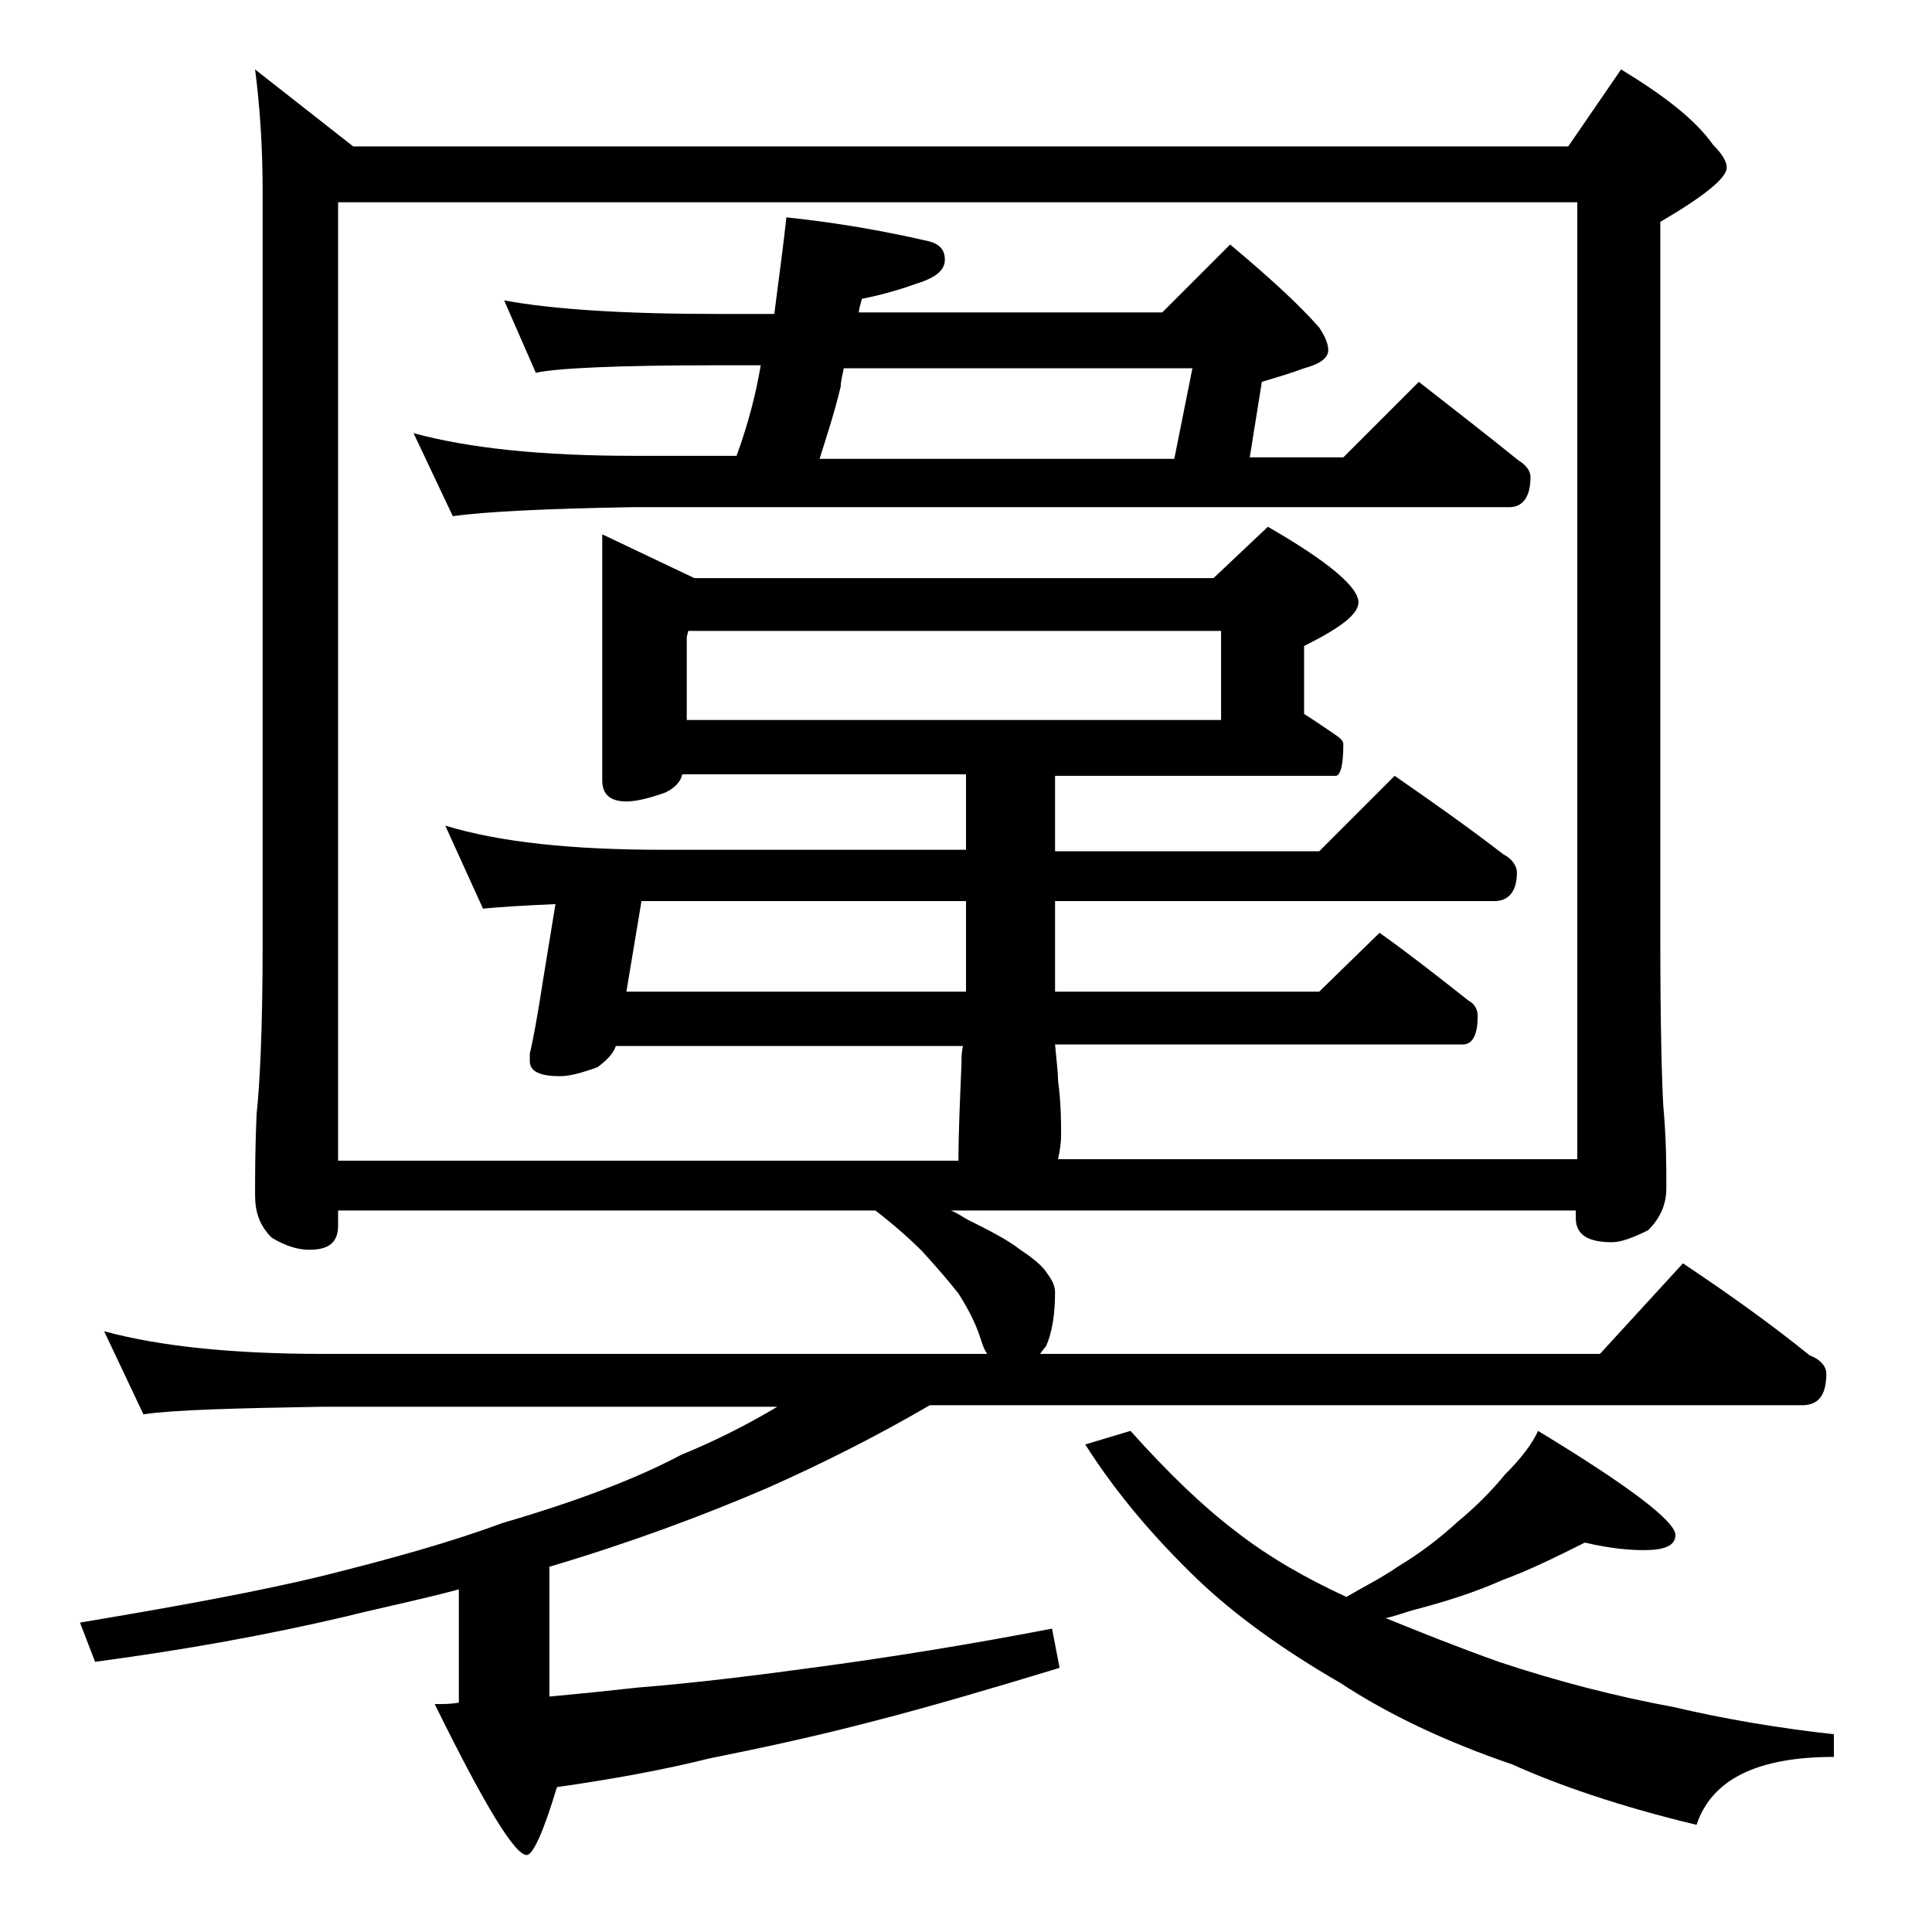 <?xml version="1.0" encoding="utf-8"?>
<!-- Generator: Adobe Illustrator 18.0.0, SVG Export Plug-In . SVG Version: 6.00 Build 0)  -->
<!DOCTYPE svg PUBLIC "-//W3C//DTD SVG 1.1//EN" "http://www.w3.org/Graphics/SVG/1.1/DTD/svg11.dtd">
<svg version="1.1" id="Layer_1" xmlns="http://www.w3.org/2000/svg" xmlns:xlink="http://www.w3.org/1999/xlink" x="0px" y="0px"
	 viewBox="0 0 128 128" enable-background="new 0 0 128 128" xml:space="preserve">
<path d="M58,80.2H22.4v1c0,1.1-0.6,1.6-1.9,1.6c-0.7,0-1.5-0.2-2.5-0.8c-0.8-0.8-1.1-1.7-1.1-2.8c0-1.3,0-3.1,0.1-5.4
	c0.2-1.8,0.4-5.5,0.4-11.1v-50c0-3.1-0.2-5.8-0.5-8.1l6.5,5.1h80.5l3.5-5.1c2.8,1.7,4.9,3.3,6.1,5c0.6,0.6,0.9,1.1,0.9,1.5
	c0,0.7-1.5,1.9-4.4,3.6v47.5c0,5.7,0.1,9.4,0.2,11.1c0.2,2.2,0.2,4,0.2,5.4c0,1.1-0.4,2-1.2,2.8c-1,0.5-1.8,0.8-2.4,0.8
	c-1.6,0-2.4-0.5-2.4-1.6v-0.5H63c0.5,0.2,0.9,0.5,1.1,0.6c1.4,0.7,2.6,1.3,3.5,2c0.9,0.6,1.5,1.1,1.8,1.6c0.3,0.4,0.5,0.8,0.5,1.2
	c0,1.5-0.2,2.7-0.6,3.6c-0.2,0.2-0.3,0.4-0.4,0.5H106l5.5-6c3,2,5.8,4,8.4,6.1c0.8,0.3,1.1,0.8,1.1,1.2c0,1.4-0.5,2.1-1.6,2.1H61.6
	c-3.6,2.1-7.2,3.9-10.8,5.5c-4.2,1.8-9,3.6-14.4,5.2v8.6c2.2-0.2,4.1-0.4,5.9-0.6c3.8-0.3,7.8-0.8,12.2-1.4
	c4.4-0.6,9.5-1.4,15.2-2.5l0.5,2.6c-4.6,1.4-8.7,2.6-12.2,3.5c-3.8,1-7.5,1.8-11,2.5c-3.2,0.8-6.6,1.4-10.1,1.9
	c-0.9,3-1.6,4.5-2,4.5c-0.8,0-2.8-3.3-6.1-10c0.6,0,1.1,0,1.6-0.1v-7.5c-2.6,0.7-5.1,1.2-7.5,1.8c-5.1,1.2-10.6,2.2-16.6,3l-1-2.6
	c6.6-1.1,12-2.1,16.1-3.1c4.4-1.1,8.4-2.2,11.9-3.5c4.8-1.4,8.8-2.9,11.8-4.5c2.2-0.9,4.4-2,6.4-3.2H21.4c-5.8,0.1-9.8,0.2-11.9,0.5
	l-2.6-5.5c3.7,1,8.5,1.5,14.5,1.5h44c-0.2-0.3-0.3-0.6-0.4-0.9c-0.3-1-0.8-2-1.5-3.1c-0.7-0.9-1.5-1.8-2.4-2.8
	C60.4,82.2,59.3,81.2,58,80.2z M22.4,76.9h41.1c0-1.8,0.1-4,0.2-6.4c0-0.4,0-0.8,0.1-1.2H40.8c-0.2,0.6-0.7,1-1.2,1.4
	c-1.1,0.4-1.9,0.6-2.5,0.6c-1.3,0-2-0.3-2-1v-0.5c0.2-0.8,0.5-2.4,0.9-5l0.8-4.9C34.5,60,33,60.1,32,60.2l-2.5-5.5
	c3.6,1.1,8.4,1.6,14.4,1.6H64v-5H45.2c-0.1,0.5-0.5,0.9-1.1,1.2c-1.1,0.4-2,0.6-2.6,0.6c-1.1,0-1.6-0.5-1.6-1.4V35.4l6.1,2.9h34.4
	l3.6-3.4c4,2.3,6,4,6,5c0,0.8-1.2,1.7-3.6,2.9v4.5c0.8,0.5,1.5,1,2.1,1.4c0.3,0.2,0.5,0.4,0.5,0.6c0,1.4-0.2,2.1-0.5,2.1H69.9v5
	h17.5l5-5c2.6,1.8,5,3.5,7.2,5.2c0.6,0.3,0.9,0.8,0.9,1.2c0,1.2-0.5,1.9-1.5,1.9H69.9v6h17.5l4-3.9c2.1,1.5,4,3,5.9,4.5
	c0.4,0.2,0.6,0.6,0.6,1c0,1.2-0.3,1.9-1,1.9h-27c0.1,1.1,0.2,1.9,0.2,2.4c0.2,1.5,0.2,2.7,0.2,3.6c0,0.6-0.1,1.1-0.2,1.6h34.4V13.4
	H22.4V76.9z M33.4,19.9c3.2,0.6,8,0.9,14.1,0.9h3.8c0.3-2.4,0.6-4.5,0.8-6.4c3.8,0.4,6.9,1,9.5,1.6c0.7,0.2,1,0.6,1,1.2
	c0,0.7-0.6,1.2-1.9,1.6c-1.4,0.5-2.6,0.8-3.6,1c-0.1,0.4-0.2,0.7-0.2,0.9h20.1l4.5-4.5c2.5,2.1,4.5,3.9,5.9,5.5
	c0.4,0.6,0.6,1.1,0.6,1.5c0,0.5-0.5,0.9-1.6,1.2c-0.8,0.3-1.8,0.6-2.8,0.9l-0.8,5H89l5-5c2.3,1.8,4.5,3.5,6.6,5.2
	c0.5,0.3,0.8,0.7,0.8,1.1c0,1.3-0.5,2-1.4,2H42c-5.9,0.1-9.9,0.3-12,0.6l-2.6-5.5c3.7,1,8.5,1.5,14.6,1.5h6.8c0.8-2.2,1.3-4.2,1.6-6
	h-2.9c-6.7,0-10.7,0.2-12,0.5L33.4,19.9z M42.5,59.7l-1,6H64v-6H42.5z M45.5,47.7h35.4v-5.9H45.6l-0.1,0.4V47.7z M77.8,30.4l1.2-6
	H55.9c-0.1,0.5-0.2,0.9-0.2,1.2c-0.4,1.7-0.9,3.2-1.4,4.8H77.8z M105,102.2c-1.8,0.9-3.6,1.8-5.5,2.5c-1.8,0.8-3.7,1.4-5.6,1.9
	c-0.8,0.2-1.5,0.5-2.1,0.6c2.2,0.9,4.7,1.9,7.5,2.9c3.9,1.3,7.8,2.3,11.6,3c3.4,0.8,7,1.4,10.6,1.8v1.5c-5.1,0-8.1,1.5-9.1,4.5
	c-5-1.2-9.1-2.6-12.2-4c-4.4-1.5-8.2-3.3-11.4-5.4c-3.8-2.2-7-4.5-9.5-6.9c-2.8-2.7-5.3-5.6-7.4-8.9l3-0.9c2.5,2.8,4.8,5,6.9,6.6
	c2.3,1.8,4.8,3.2,7.4,4.4c1.2-0.7,2.4-1.3,3.4-2c1.5-0.9,2.8-1.9,4-3c1.2-1,2.2-2,3.1-3.1c1-1,1.8-2,2.2-2.9c6.1,3.7,9.1,6,9.1,6.9
	c0,0.7-0.7,1-2.1,1C108,102.7,106.7,102.6,105,102.2z"/>
</svg>
